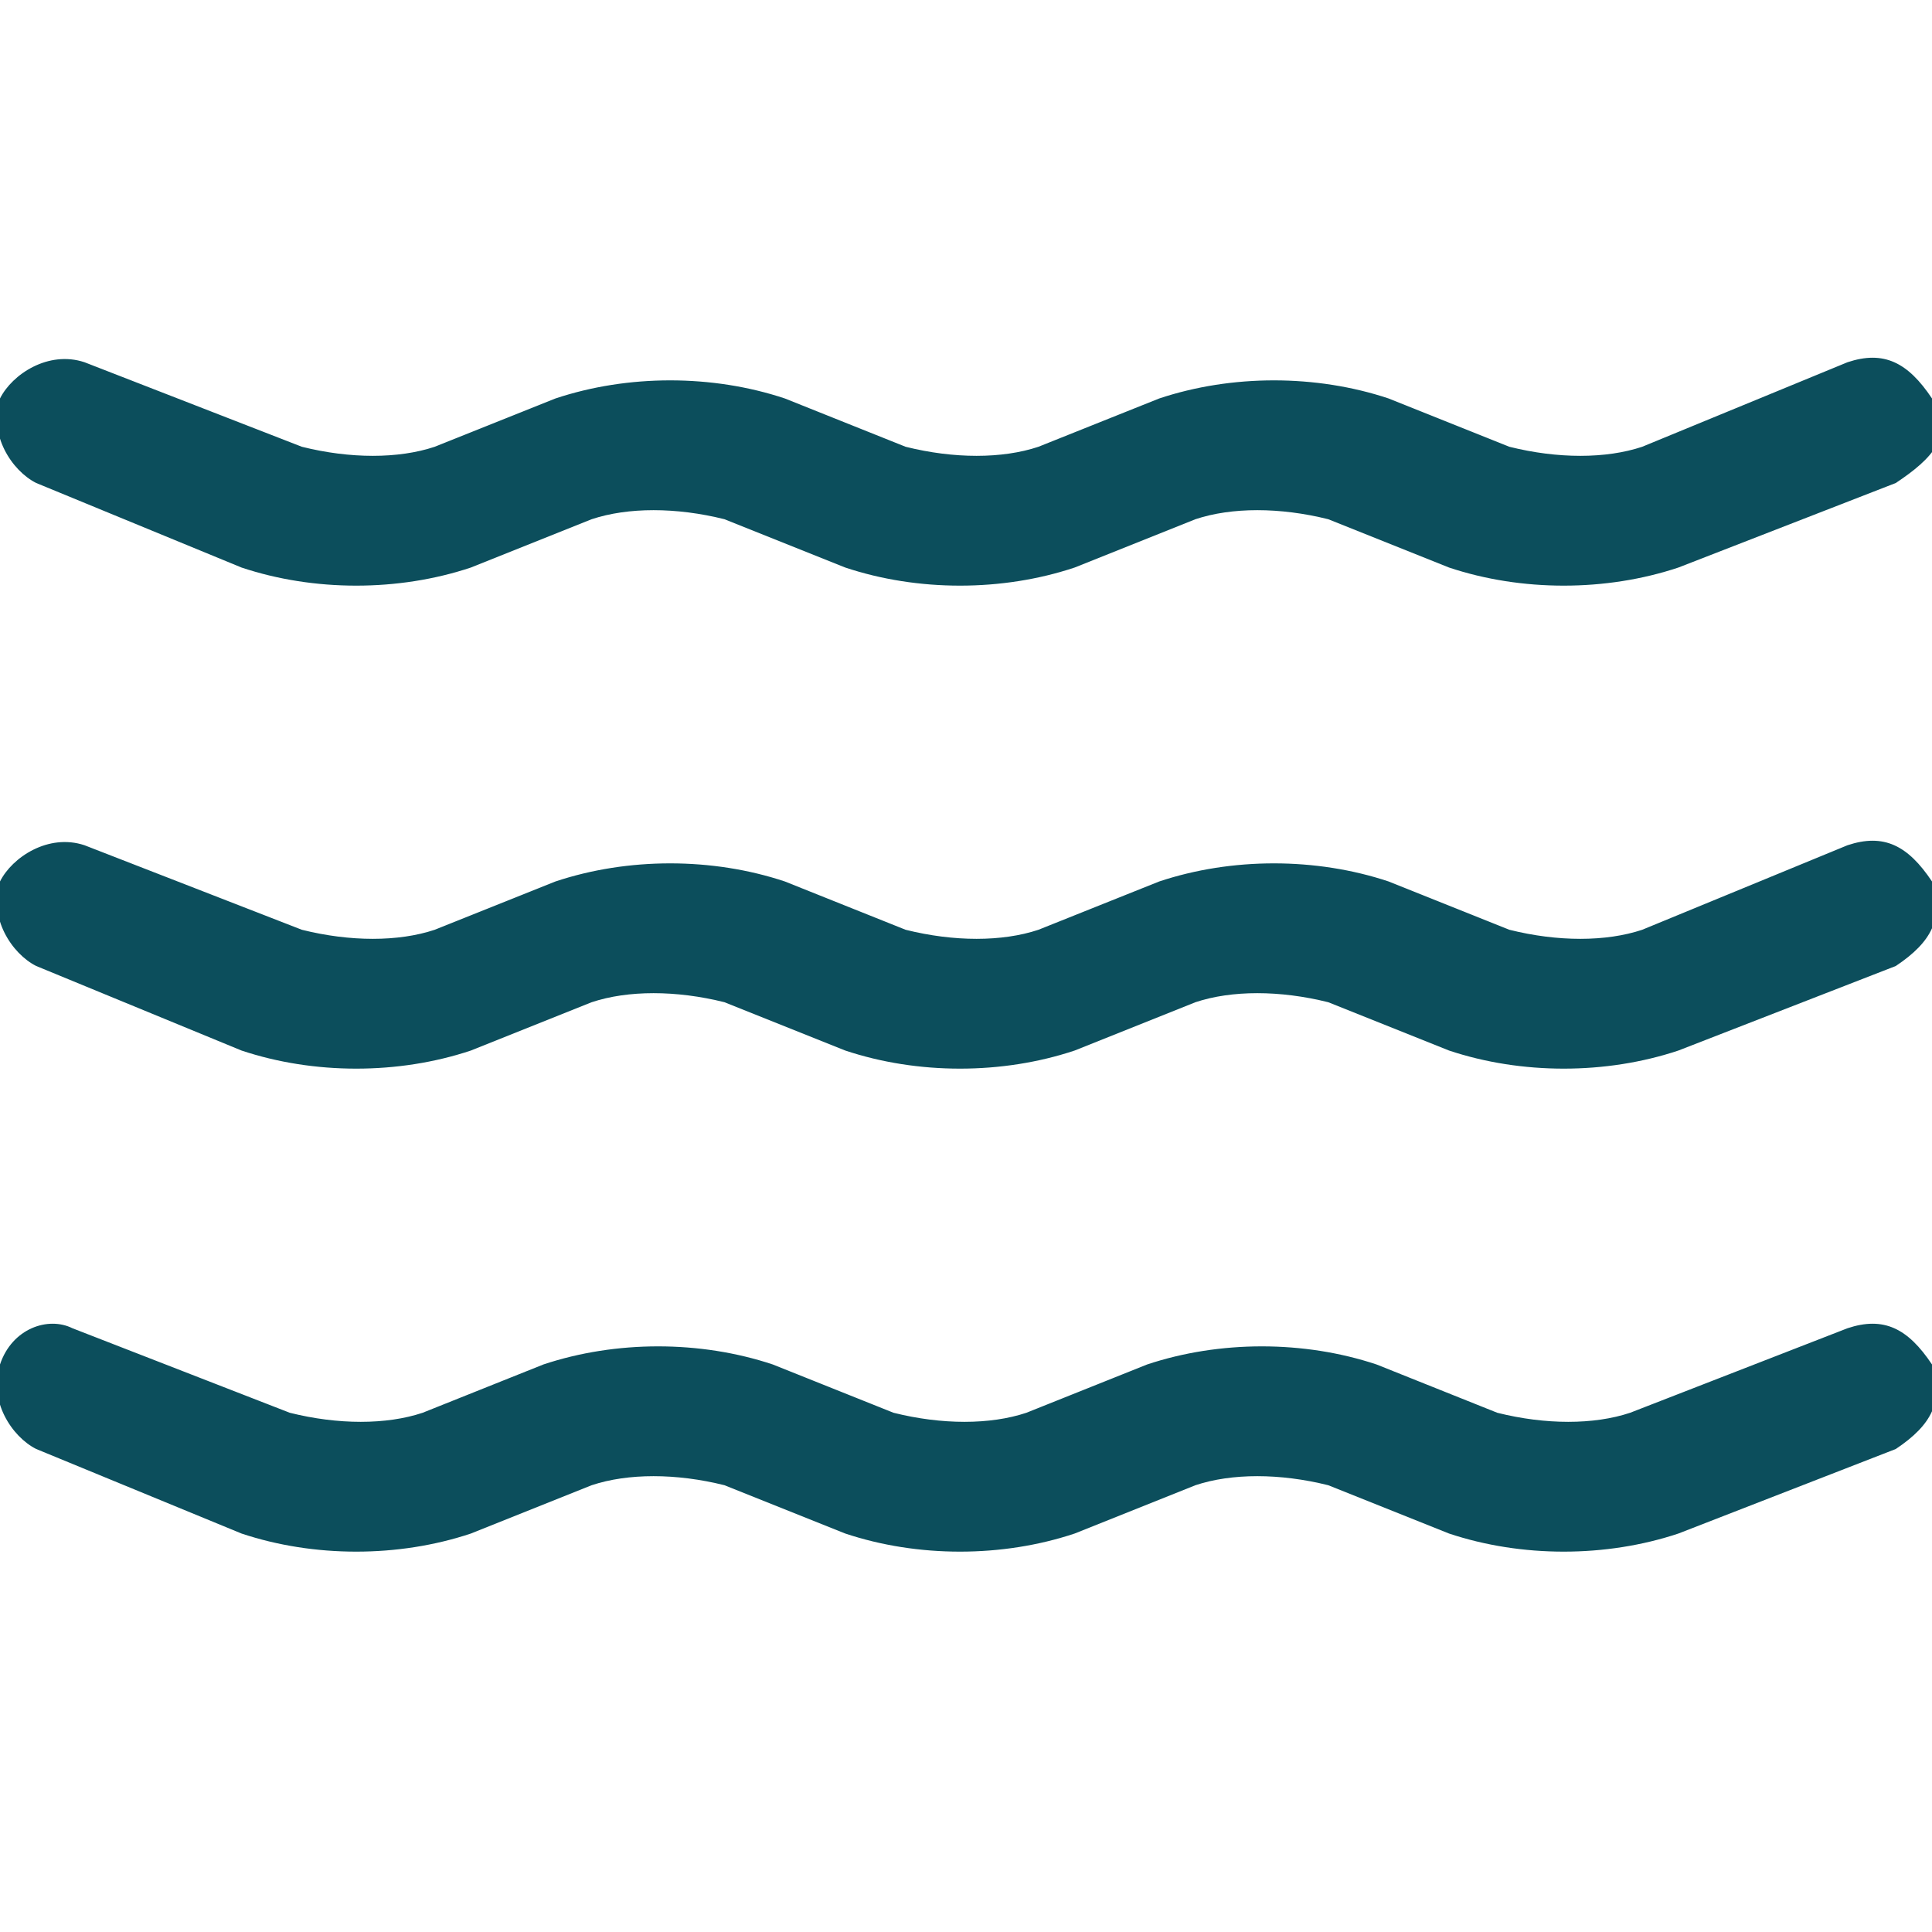 <?xml version="1.0" encoding="utf-8"?>
<!-- Generator: Adobe Illustrator 27.3.1, SVG Export Plug-In . SVG Version: 6.00 Build 0)  -->
<svg version="1.1" id="Livello_1" xmlns="http://www.w3.org/2000/svg" xmlns:xlink="http://www.w3.org/1999/xlink" x="0px" y="0px"
	 viewBox="0 0 16 16" style="enable-background:new 0 0 16 16;" xml:space="preserve">
<style type="text/css">
	.st0{fill:#0C4E5C;}
</style>
<path class="st0" d="M0,3.3C0.1,3.1,0.4,2.9,0.7,3l1.8,0.7c0.4,0.1,0.8,0.1,1.1,0l1-0.4c0.6-0.2,1.3-0.2,1.9,0l1,0.4
	c0.4,0.1,0.8,0.1,1.1,0l1-0.4c0.6-0.2,1.3-0.2,1.9,0l1,0.4c0.4,0.1,0.8,0.1,1.1,0L15.3,3c0.3-0.1,0.5,0,0.7,0.3
	c0.2,0.3,0,0.5-0.3,0.7l0,0l-1.8,0.7c-0.6,0.2-1.3,0.2-1.9,0l-1-0.4c-0.4-0.1-0.8-0.1-1.1,0l-1,0.4C8.3,4.9,7.6,4.9,7,4.7L6,4.3
	c-0.4-0.1-0.8-0.1-1.1,0l-1,0.4C3.3,4.9,2.6,4.9,2,4.7L0.3,4C0.1,3.9-0.1,3.6,0,3.3z M0,7.3C0.1,7.1,0.4,6.9,0.7,7l1.8,0.7
	c0.4,0.1,0.8,0.1,1.1,0l1-0.4c0.6-0.2,1.3-0.2,1.9,0l1,0.4c0.4,0.1,0.8,0.1,1.1,0l1-0.4c0.6-0.2,1.3-0.2,1.9,0l1,0.4
	c0.4,0.1,0.8,0.1,1.1,0L15.3,7c0.3-0.1,0.5,0,0.7,0.3c0.1,0.3,0,0.5-0.3,0.7l0,0l-1.8,0.7c-0.6,0.2-1.3,0.2-1.9,0l-1-0.4
	c-0.4-0.1-0.8-0.1-1.1,0l-1,0.4C8.3,8.9,7.6,8.9,7,8.7L6,8.3c-0.4-0.1-0.8-0.1-1.1,0l-1,0.4C3.3,8.9,2.6,8.9,2,8.7L0.3,8
	C0.1,7.9-0.1,7.6,0,7.3z M0,11.3C0.1,11,0.4,10.9,0.6,11l1.8,0.7c0.4,0.1,0.8,0.1,1.1,0l1-0.4c0.6-0.2,1.3-0.2,1.9,0l1,0.4
	c0.4,0.1,0.8,0.1,1.1,0l1-0.4c0.6-0.2,1.3-0.2,1.9,0l1,0.4c0.4,0.1,0.8,0.1,1.1,0l1.8-0.7c0.3-0.1,0.5,0,0.7,0.3
	c0.1,0.3,0,0.5-0.3,0.7l0,0l-1.8,0.7c-0.6,0.2-1.3,0.2-1.9,0l-1-0.4c-0.4-0.1-0.8-0.1-1.1,0l-1,0.4c-0.6,0.2-1.3,0.2-1.9,0l-1-0.4
	c-0.4-0.1-0.8-0.1-1.1,0l-1,0.4c-0.6,0.2-1.3,0.2-1.9,0L0.3,12C0.1,11.9-0.1,11.6,0,11.3z"/>
</svg>
